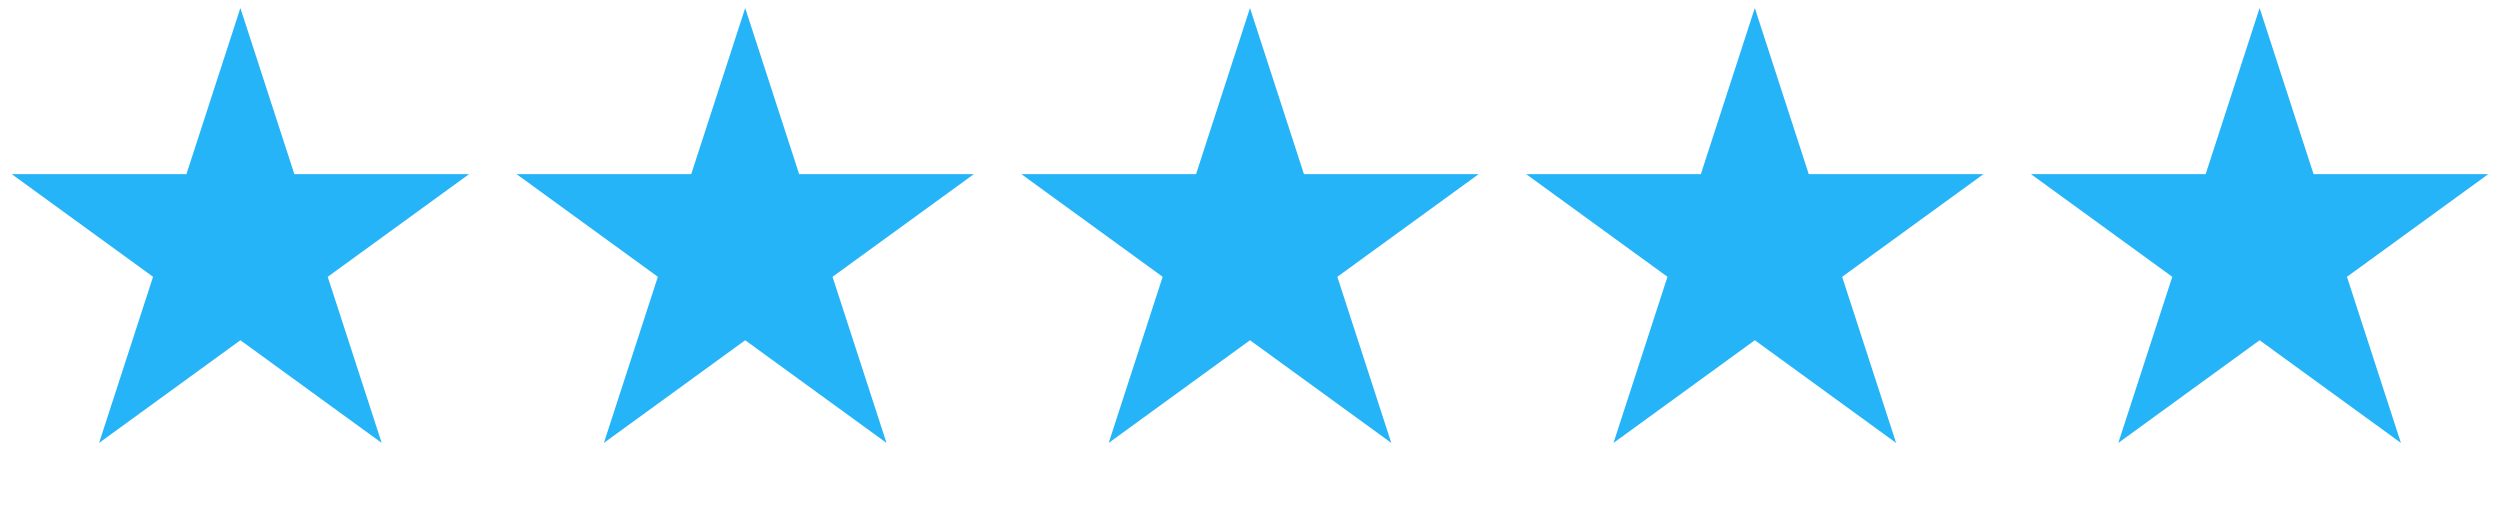 <svg width="104" height="21" viewBox="0 0 104 21" fill="none" xmlns="http://www.w3.org/2000/svg">
<path d="M10 0.335L12.245 7.245H19.511L13.633 11.515L15.878 18.425L10 14.154L4.122 18.425L6.367 11.515L0.49 7.245H7.755L10 0.335Z" fill="#25B4F8"/>
<path d="M31 0.335L33.245 7.245H40.511L34.633 11.515L36.878 18.425L31 14.154L25.122 18.425L27.367 11.515L21.49 7.245H28.755L31 0.335Z" fill="#25B4F8"/>
<path d="M52 0.335L54.245 7.245H61.511L55.633 11.515L57.878 18.425L52 14.154L46.122 18.425L48.367 11.515L42.49 7.245H49.755L52 0.335Z" fill="#25B4F8"/>
<path d="M73 0.335L75.245 7.245H82.511L76.633 11.515L78.878 18.425L73 14.154L67.122 18.425L69.367 11.515L63.49 7.245H70.755L73 0.335Z" fill="#25B4F8"/>
<path d="M94 0.335L96.245 7.245H103.511L97.633 11.515L99.878 18.425L94 14.154L88.122 18.425L90.367 11.515L84.49 7.245H91.755L94 0.335Z" fill="#25B4F8"/>
</svg>
